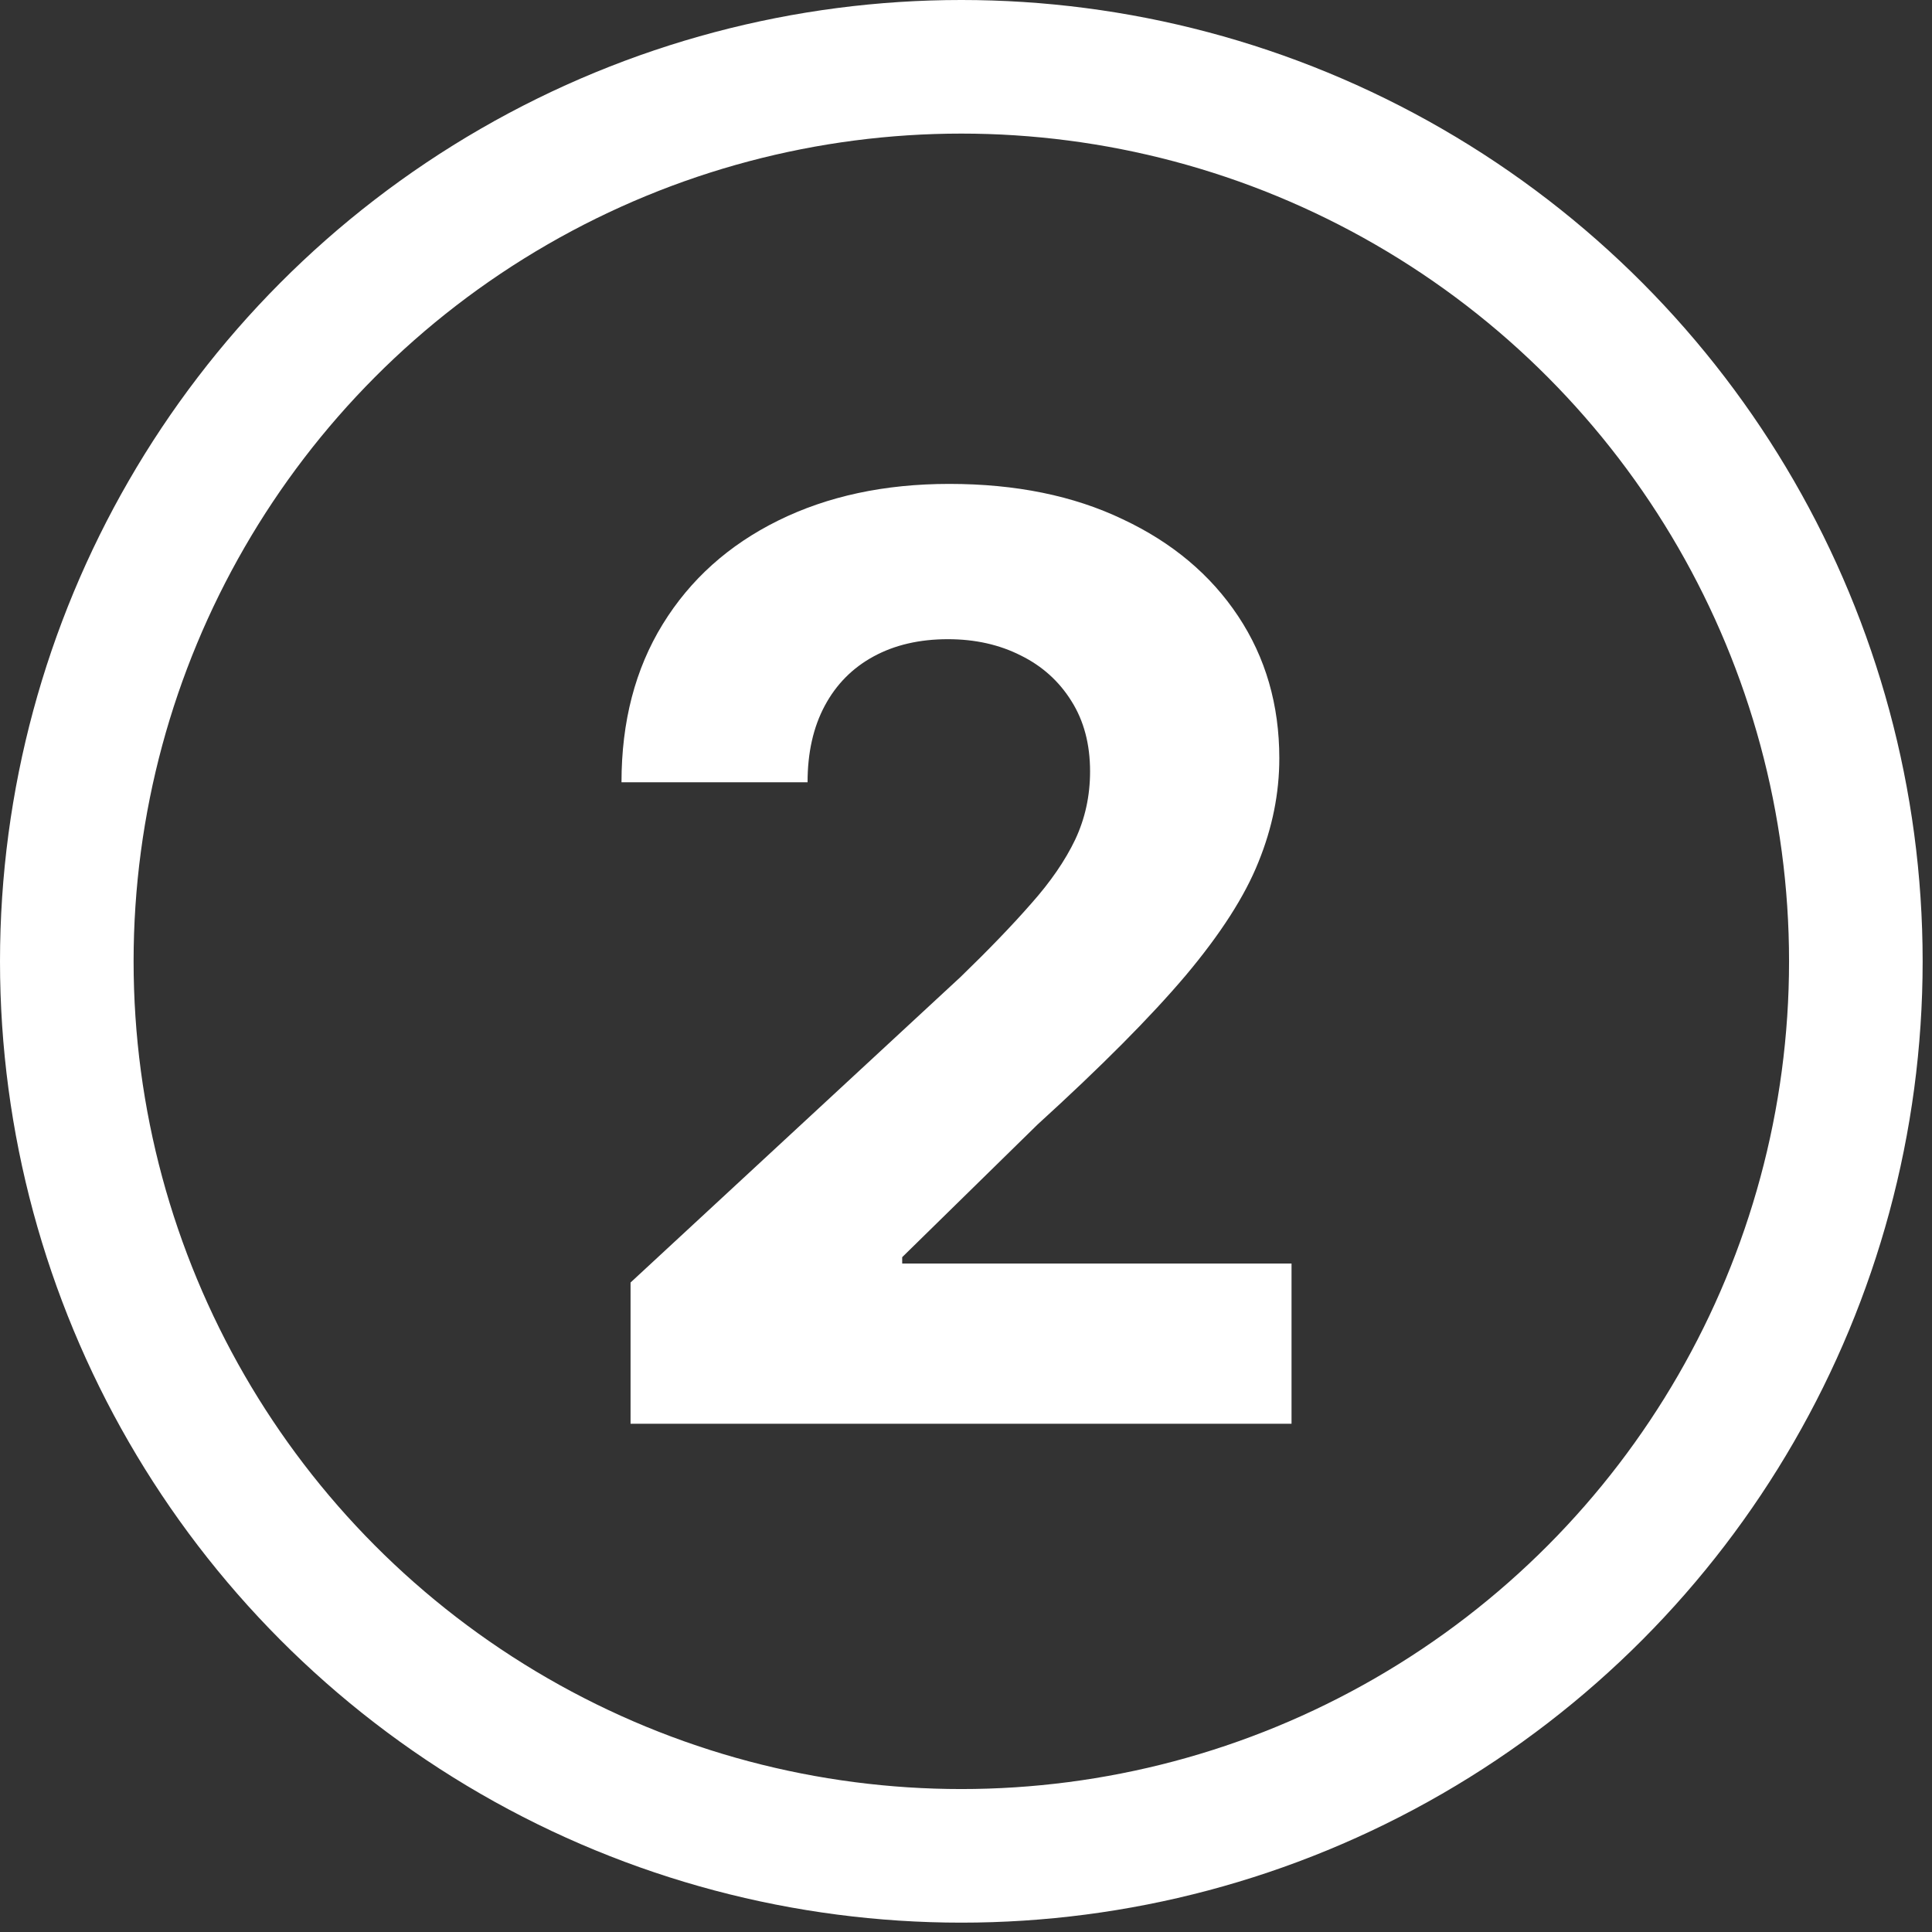 <svg xmlns="http://www.w3.org/2000/svg" width="188" height="188" viewBox="0 0 188 188" fill="none"><rect x="0" y="0" width="188" height="188" fill="#333333" stroke="none"/><circle cx="93.545" cy="93.545" r="87.045" stroke="white" stroke-width="13"></circle><path d="M61.358 138.545V124.8L93.474 95.064C96.205 92.42 98.496 90.041 100.346 87.927C102.226 85.812 103.65 83.742 104.619 81.715C105.589 79.659 106.073 77.442 106.073 75.063C106.073 72.42 105.471 70.143 104.267 68.234C103.063 66.296 101.418 64.813 99.333 63.785C97.248 62.728 94.883 62.199 92.24 62.199C89.479 62.199 87.071 62.757 85.015 63.873C82.959 64.989 81.373 66.59 80.257 68.675C79.141 70.76 78.583 73.242 78.583 76.12H60.477C60.477 70.217 61.813 65.092 64.486 60.745C67.159 56.398 70.903 53.036 75.72 50.657C80.536 48.278 86.087 47.088 92.372 47.088C98.834 47.088 104.458 48.234 109.245 50.525C114.062 52.786 117.806 55.928 120.479 59.952C123.152 63.976 124.488 68.587 124.488 73.785C124.488 77.192 123.812 80.555 122.461 83.874C121.14 87.192 118.776 90.878 115.369 94.931C111.962 98.955 107.16 103.786 100.963 109.425L87.791 122.333V122.95H125.677V138.545H61.358Z" fill="white"></path></svg>